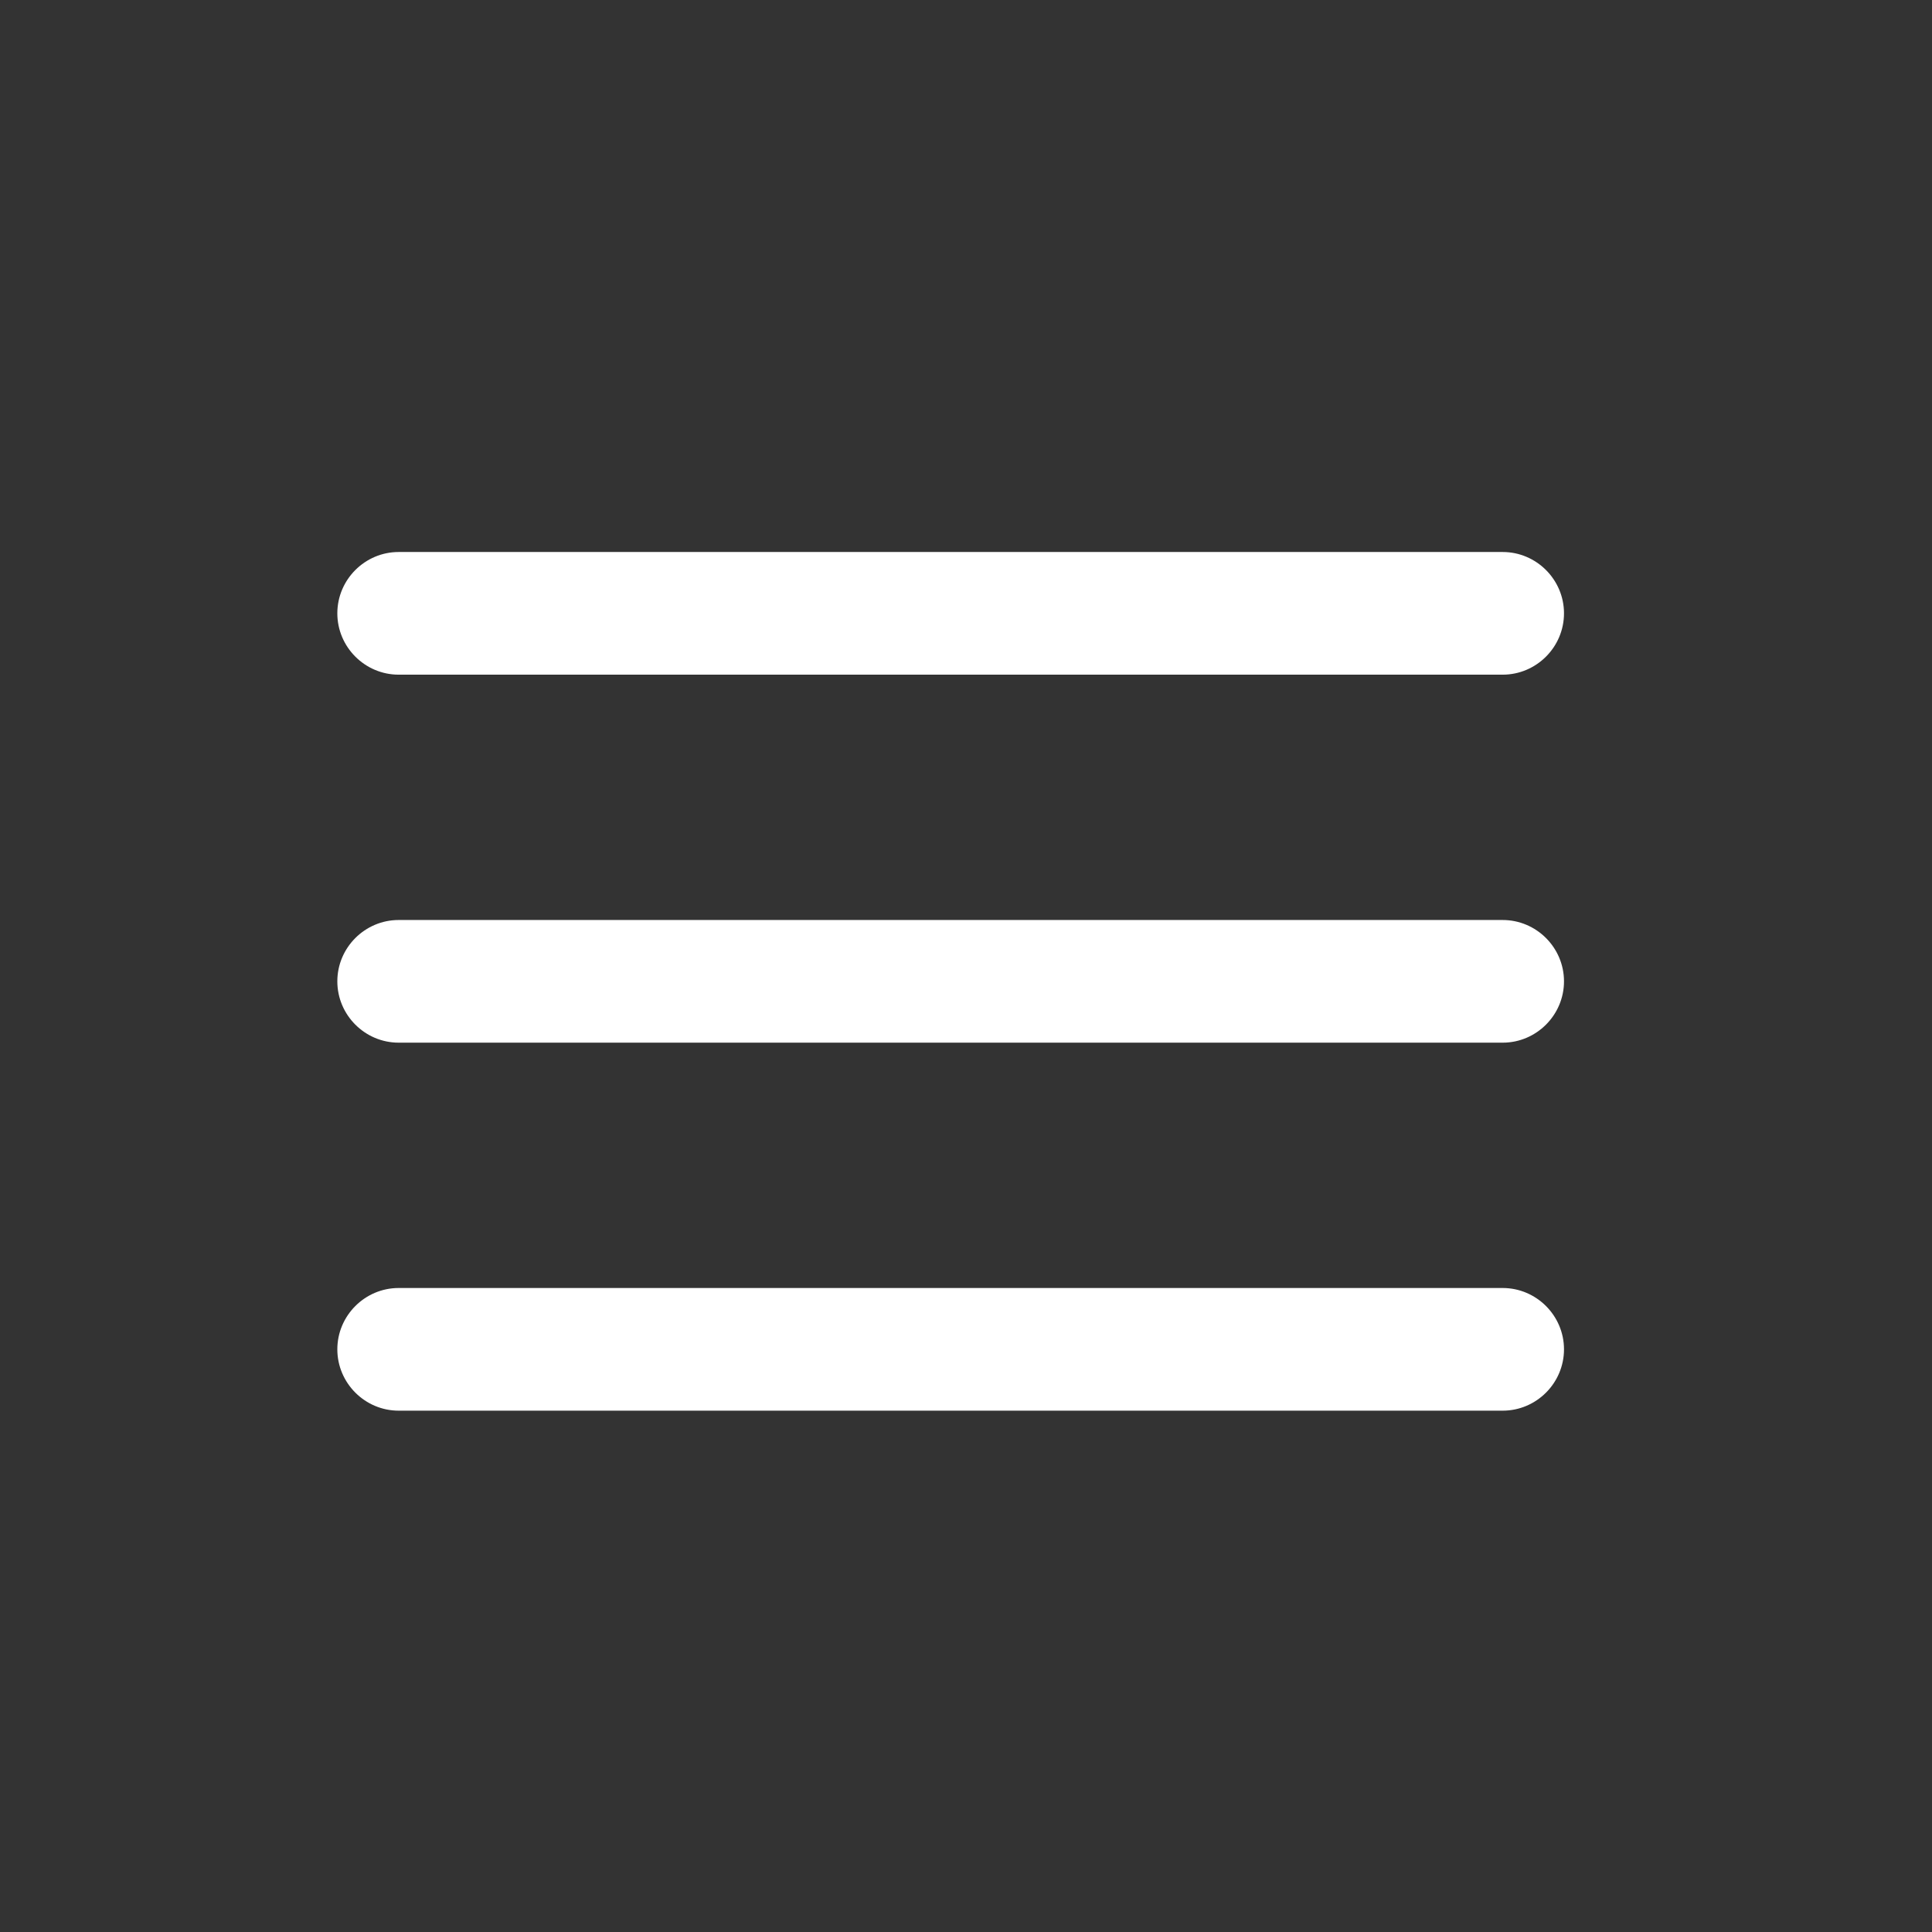 <?xml version="1.0" encoding="utf-8"?>
<!-- Generator: Adobe Illustrator 19.1.0, SVG Export Plug-In . SVG Version: 6.00 Build 0)  -->
<svg version="1.1" id="Layer_1" xmlns="http://www.w3.org/2000/svg" xmlns:xlink="http://www.w3.org/1999/xlink" x="0px" y="0px"
	 width="63px" height="63px" viewBox="0 1 63 63" style="enable-background:new 0 1 63 63;" xml:space="preserve">
<rect x="0" y="1" width="63" height="63" fill="#333333" stroke="none"/>
<style type="text/css">
	.st0{fill:#FFFFFF;}
</style>
<g>
	<path class="st0" d="M49,23H13c-1.1,0-2-0.9-2-2s0.9-2,2-2h36c1.1,0,2,0.9,2,2S50.1,23,49,23z"/>
	<path class="st0" d="M49,35H13c-1.1,0-2-0.9-2-2s0.9-2,2-2h36c1.1,0,2,0.9,2,2C51,34.1,50.1,35,49,35z"/>
	<path class="st0" d="M49,47H13c-1.1,0-2-0.9-2-2s0.9-2,2-2h36c1.1,0,2,0.9,2,2S50.1,47,49,47z"/>
</g>
</svg>
